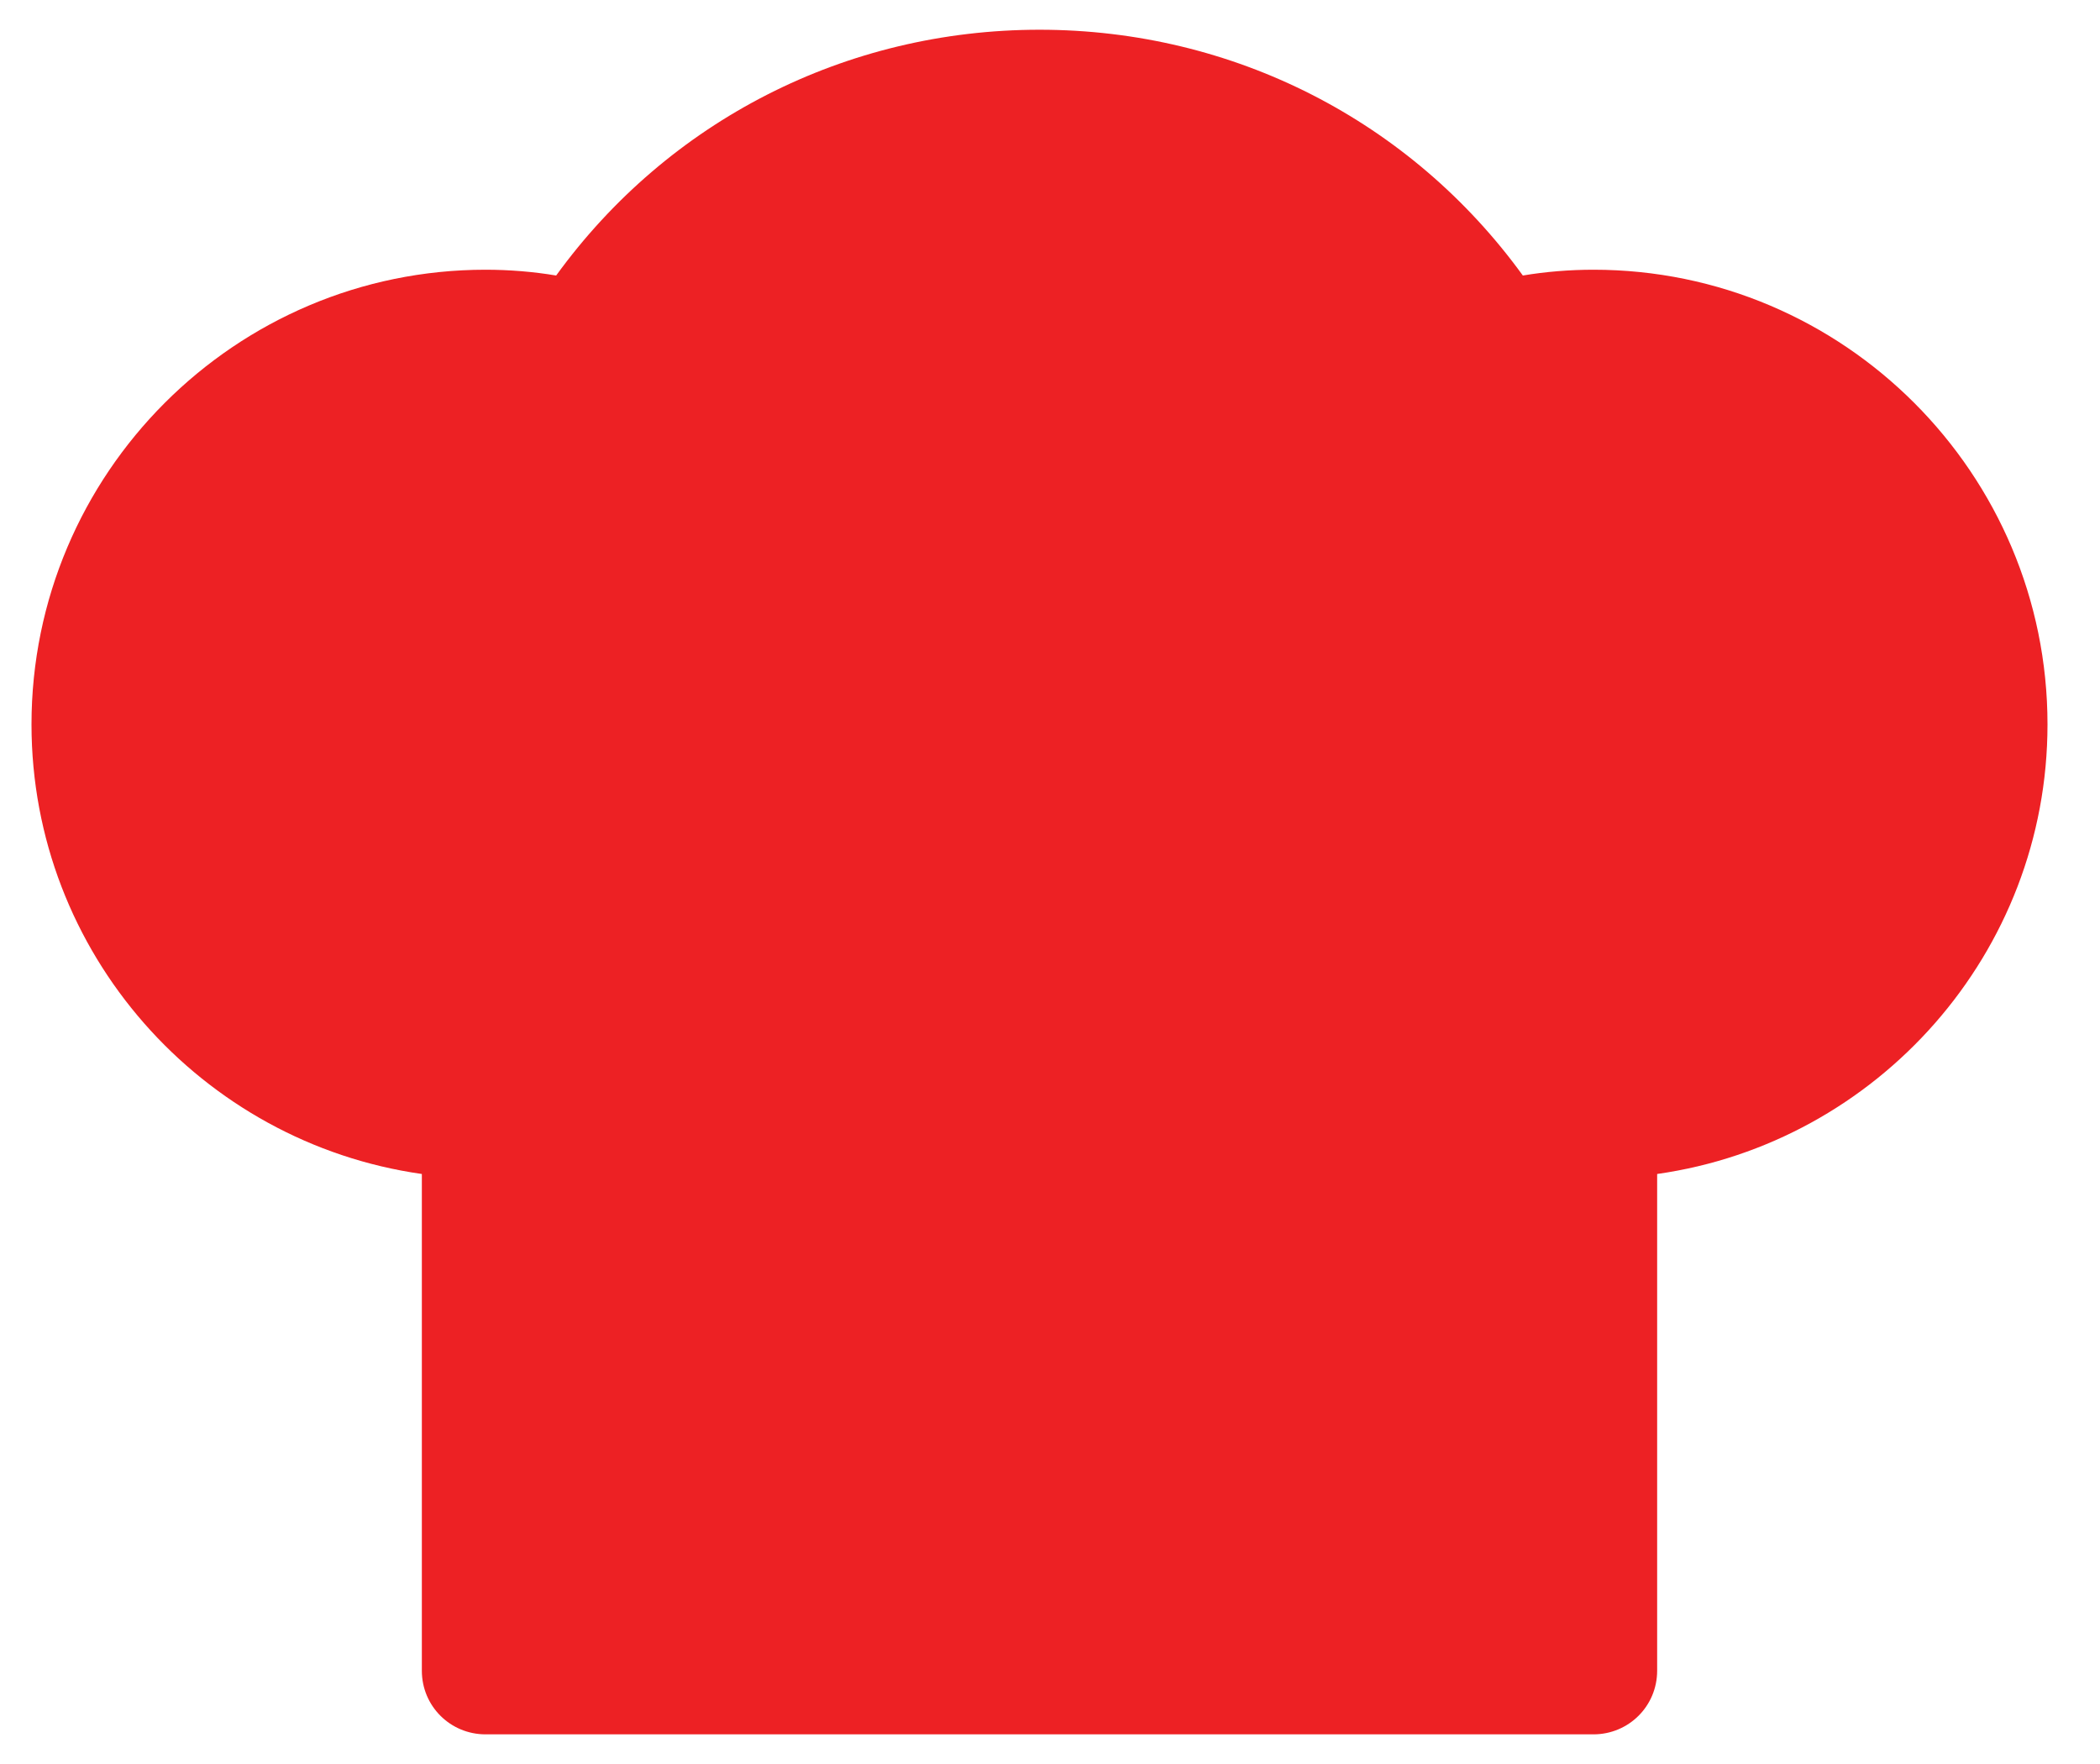 <svg width="25" height="21" viewBox="0 0 25 21" fill="none" xmlns="http://www.w3.org/2000/svg">
<path d="M5.022 13.976V19.889C5.022 20.313 5.363 20.647 5.78 20.647H18.97C19.387 20.647 19.728 20.313 19.728 19.889V13.976C22.351 13.604 24.375 11.345 24.375 8.624C24.375 5.637 21.949 3.211 18.97 3.211C18.69 3.211 18.401 3.234 18.129 3.28C16.794 1.438 14.68 0.354 12.375 0.354C10.07 0.354 7.956 1.438 6.621 3.28C6.348 3.234 6.06 3.211 5.78 3.211C2.801 3.211 0.375 5.637 0.375 8.624C0.375 11.345 2.399 13.604 5.022 13.976Z" fill="#ED2124"/>
</svg>
